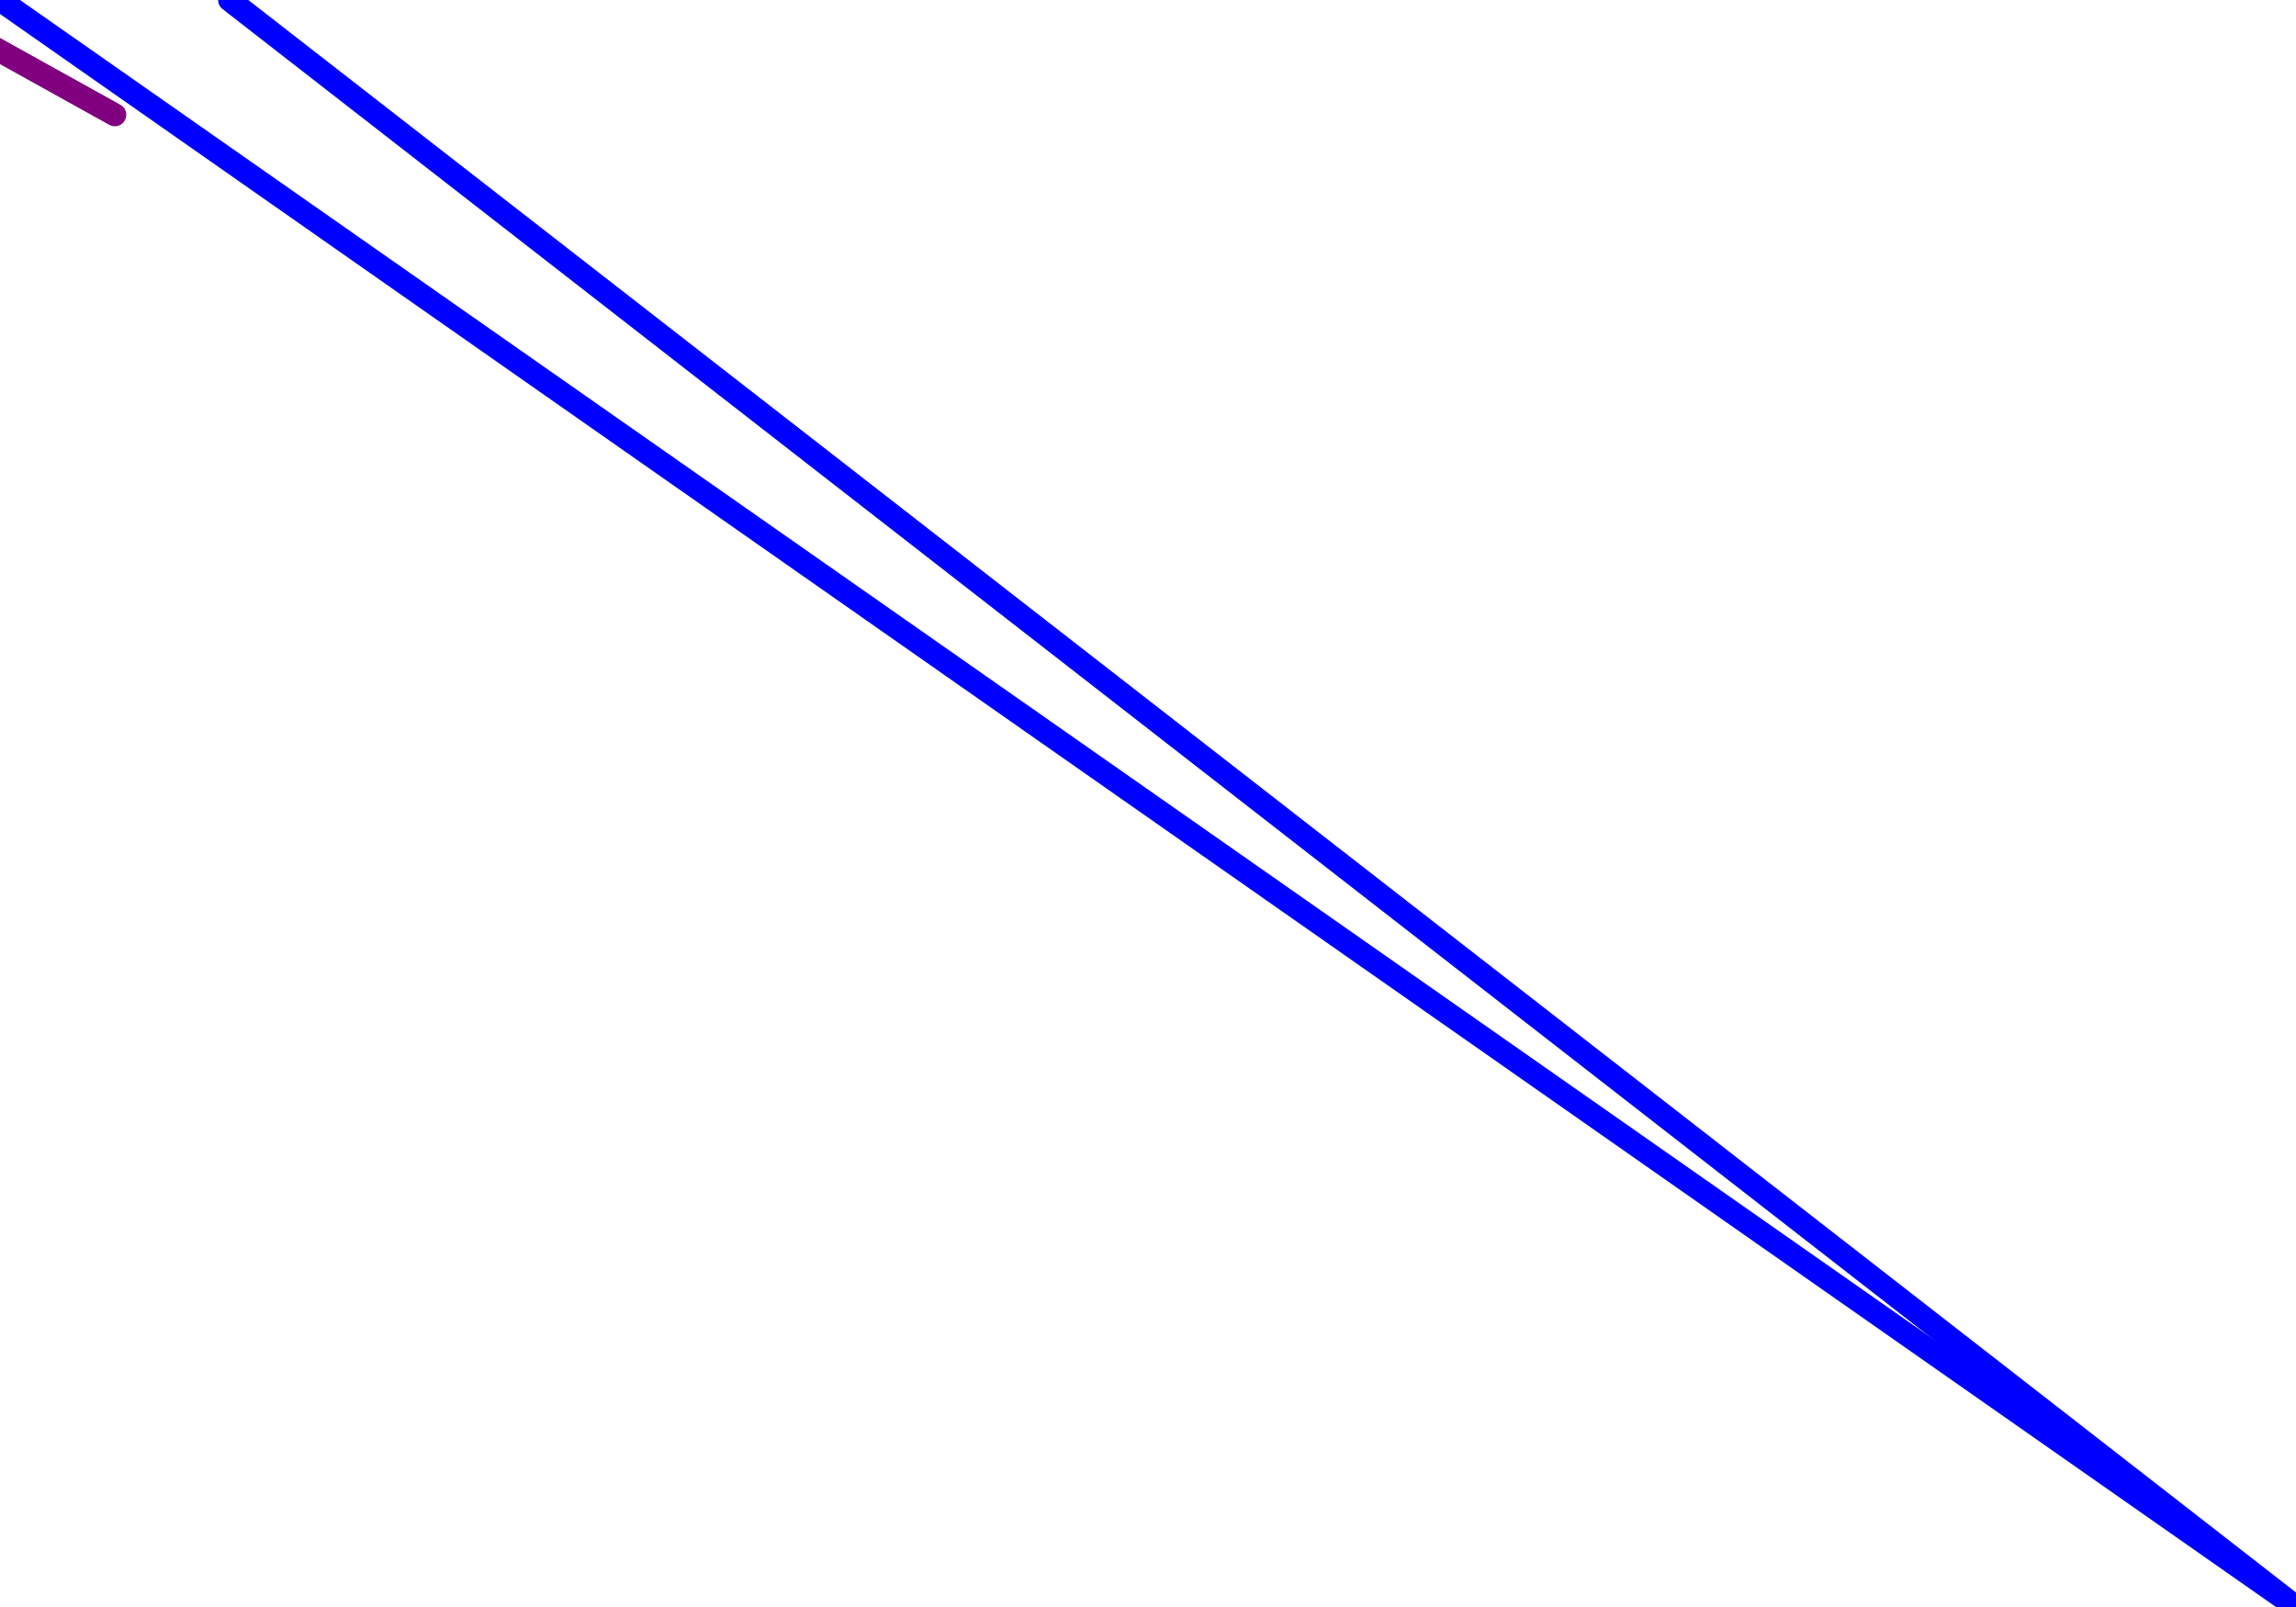 <svg width='1000' height='700' xmlns='http://www.w3.org/2000/svg' xmlns:xlink='http://www.w3.org/1999/xlink'> 
<g stroke='blue' stroke-width='10' stroke-linecap='round'>
<line x1="0" y1="0" x2="1000" y2="700" />
<line x1="100" y1="0" x2="1000" y2="700" />
</g>
<g stroke='purple' stroke-width='10' stroke-linecap='round'>
<line x1="-40" y1="0" x2="50" y2="50" />
</g></svg>
